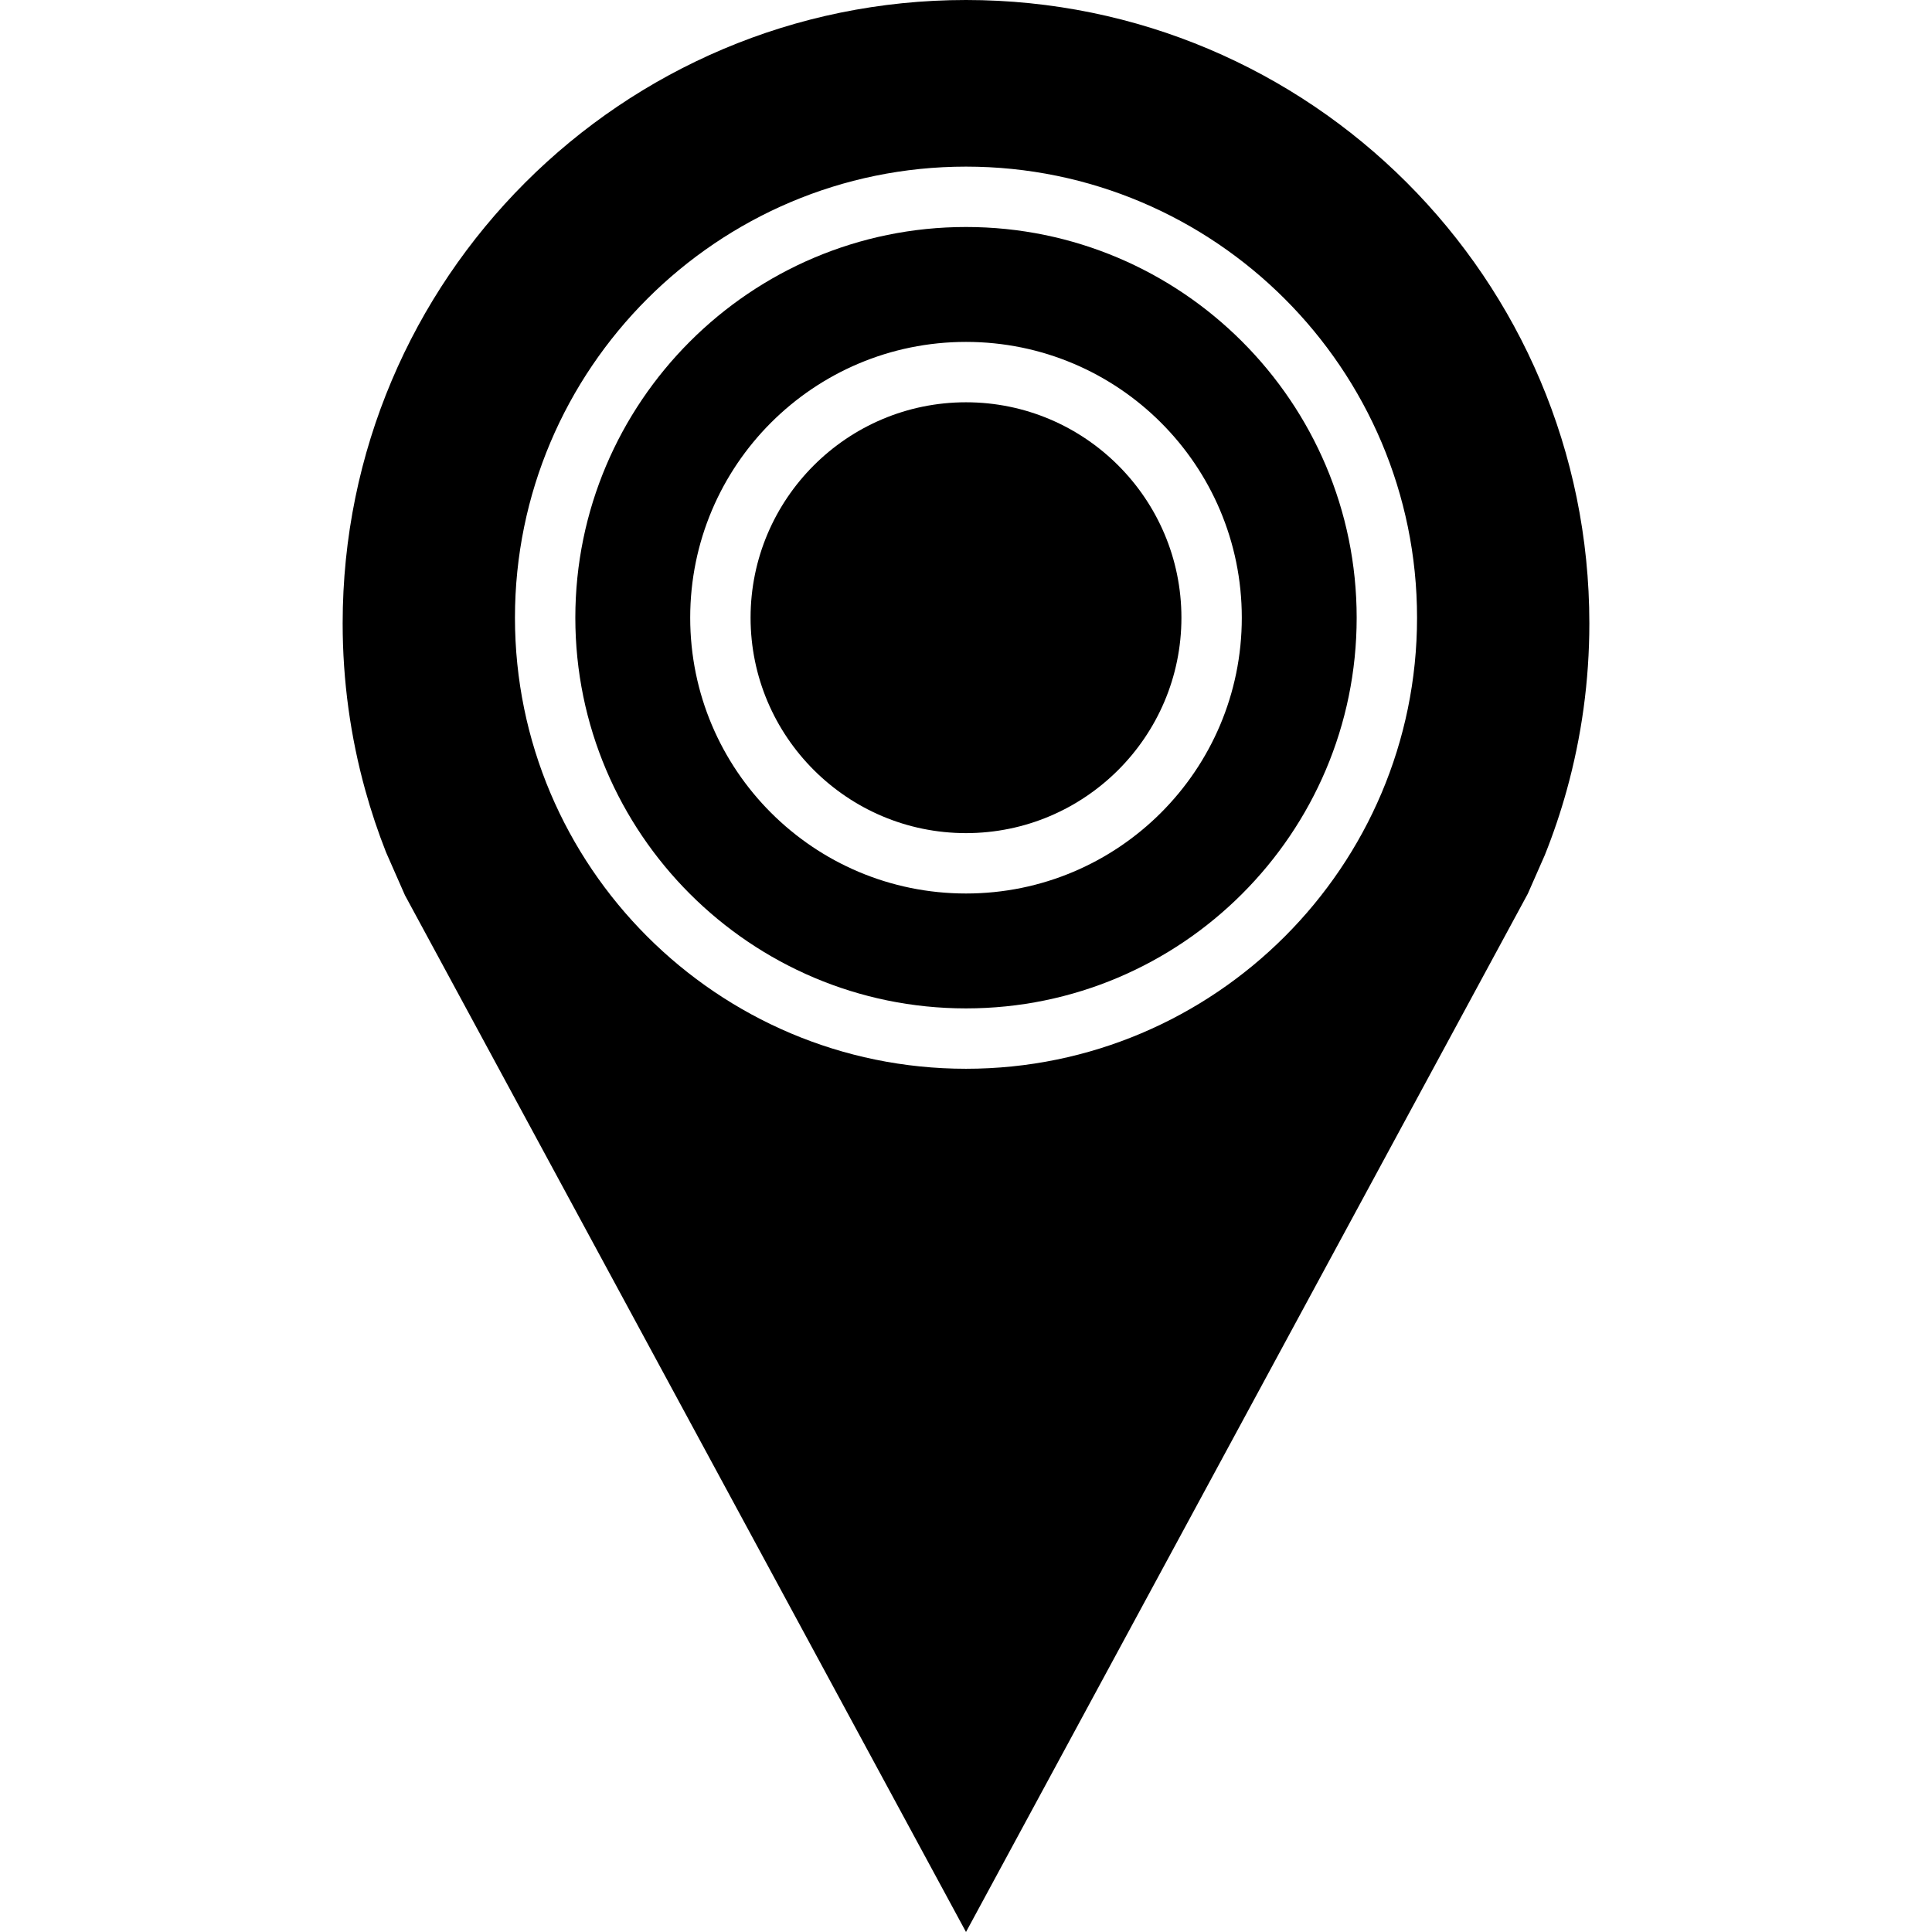 <?xml version="1.0" encoding="iso-8859-1"?>
<!-- Generator: Adobe Illustrator 19.0.0, SVG Export Plug-In . SVG Version: 6.00 Build 0)  -->
<svg version="1.1" id="Capa_1" xmlns="http://www.w3.org/2000/svg" xmlns:xlink="http://www.w3.org/1999/xlink" x="0px" y="0px"
	 viewBox="0 0 490 490" style="enable-background:new 0 0 490 490;" xml:space="preserve">
<g>
	<path d="M245,102.028c-30.126,0-54.636,24.509-54.636,54.636c0,30.126,24.51,54.636,54.636,54.636s54.636-24.51,54.636-54.636
		C299.636,126.536,275.126,102.028,245,102.028z"/>
	<path d="M245,57.571c-54.641,0-99.083,44.457-99.083,99.098s44.442,99.083,99.083,99.083s99.083-44.442,99.083-99.083
		S299.641,57.571,245,57.571z M245,226.612c-38.632,0-69.948-31.317-69.948-69.948c0-38.632,31.317-69.948,69.948-69.948
		s69.948,31.317,69.948,69.948C314.948,195.294,283.632,226.612,245,226.612z"/>
	<path d="M245,0C157.687,0,86.905,70.781,86.905,158.094c0,14.641,1.999,28.812,5.724,42.266c1.491,5.388,3.252,10.663,5.283,15.803
		l4.794,10.894L245,490l142.481-263.316l4.321-9.818c2.149-5.363,4.011-10.871,5.57-16.505c3.724-13.455,5.724-27.626,5.724-42.266
		C403.095,70.781,332.313,0,245,0z M245,271.064c-63.074,0-114.395-51.321-114.395-114.395c0-63.089,51.321-114.41,114.395-114.41
		s114.395,51.321,114.395,114.41C359.395,219.743,308.074,271.064,245,271.064z"/>
</g>
<g>
</g>
<g>
</g>
<g>
</g>
<g>
</g>
<g>
</g>
<g>
</g>
<g>
</g>
<g>
</g>
<g>
</g>
<g>
</g>
<g>
</g>
<g>
</g>
<g>
</g>
<g>
</g>
<g>
</g>
</svg>
